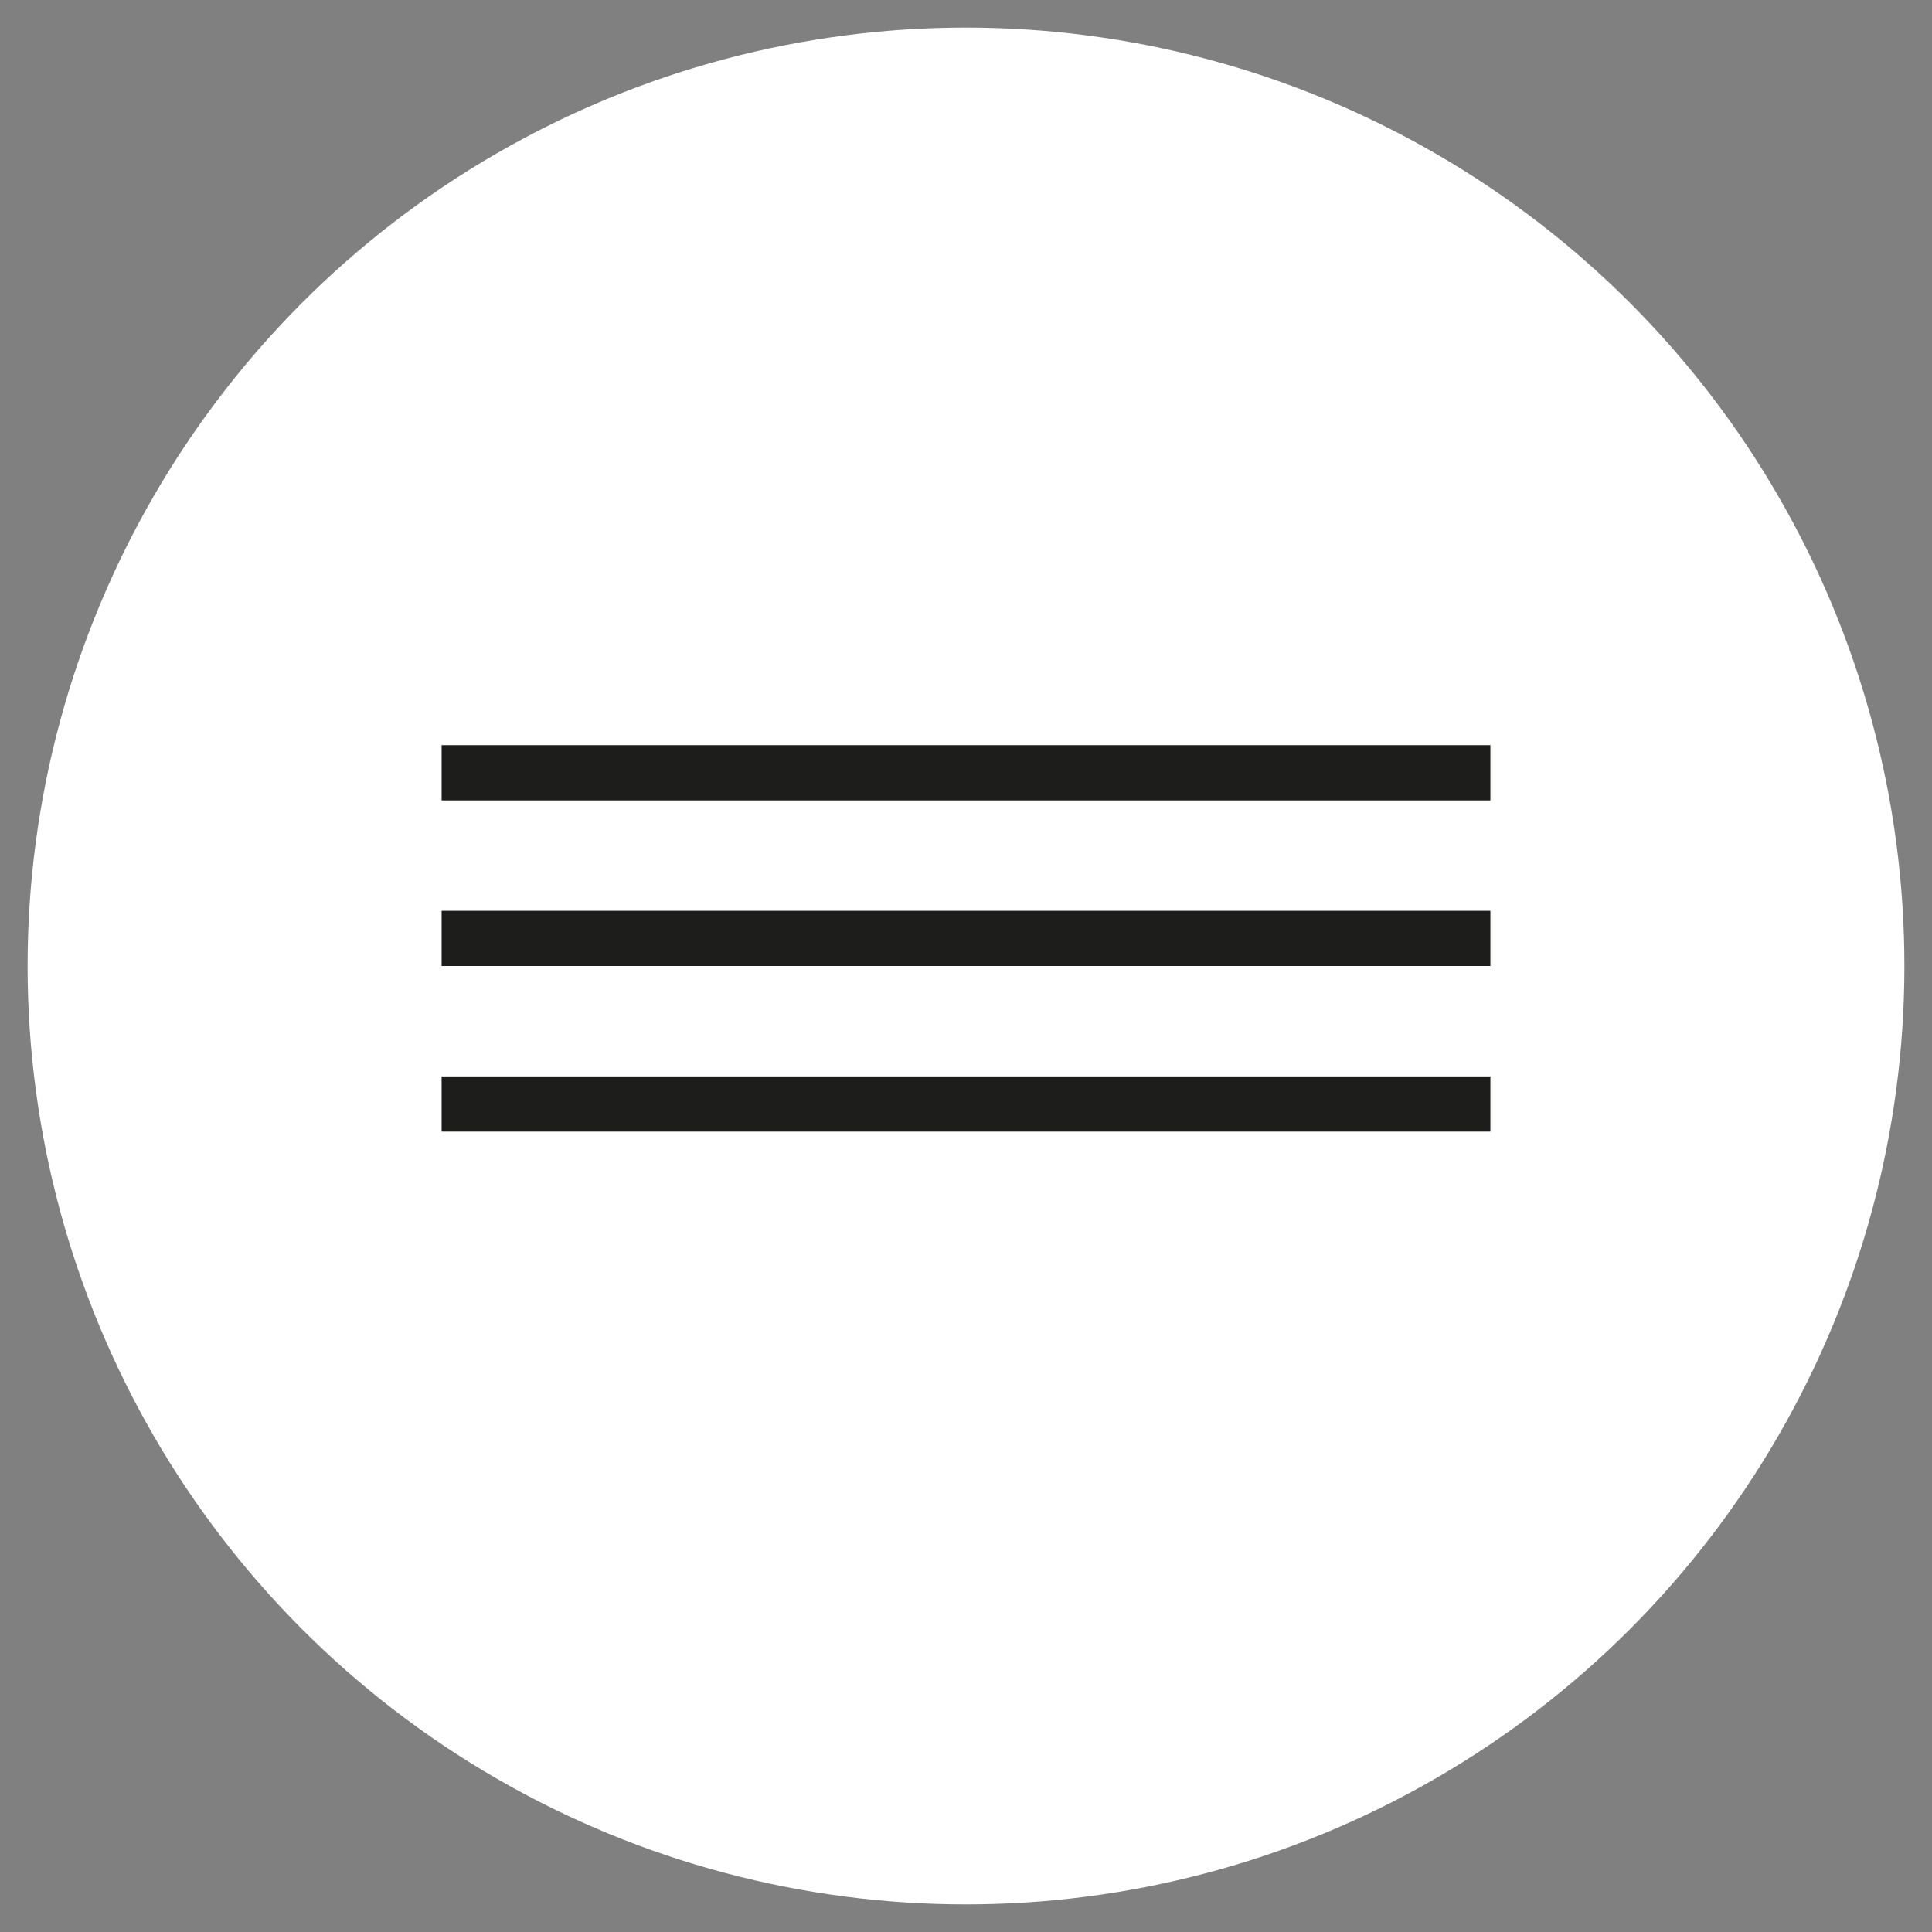 <?xml version="1.0" encoding="UTF-8"?> <svg xmlns="http://www.w3.org/2000/svg" width="70" height="70" viewBox="0 0 70 70" fill="none"><rect x="0" y="0" width="70" height="70" fill="#808080" stroke="none"/><circle cx="35" cy="35" r="34" fill="white"></circle><line x1="16" y1="28" x2="54" y2="28" stroke="#1D1D1B" stroke-width="2"></line><line x1="16" y1="34" x2="54" y2="34" stroke="#1D1D1B" stroke-width="2"></line><line x1="16" y1="40" x2="54" y2="40" stroke="#1D1D1B" stroke-width="2"></line></svg> 